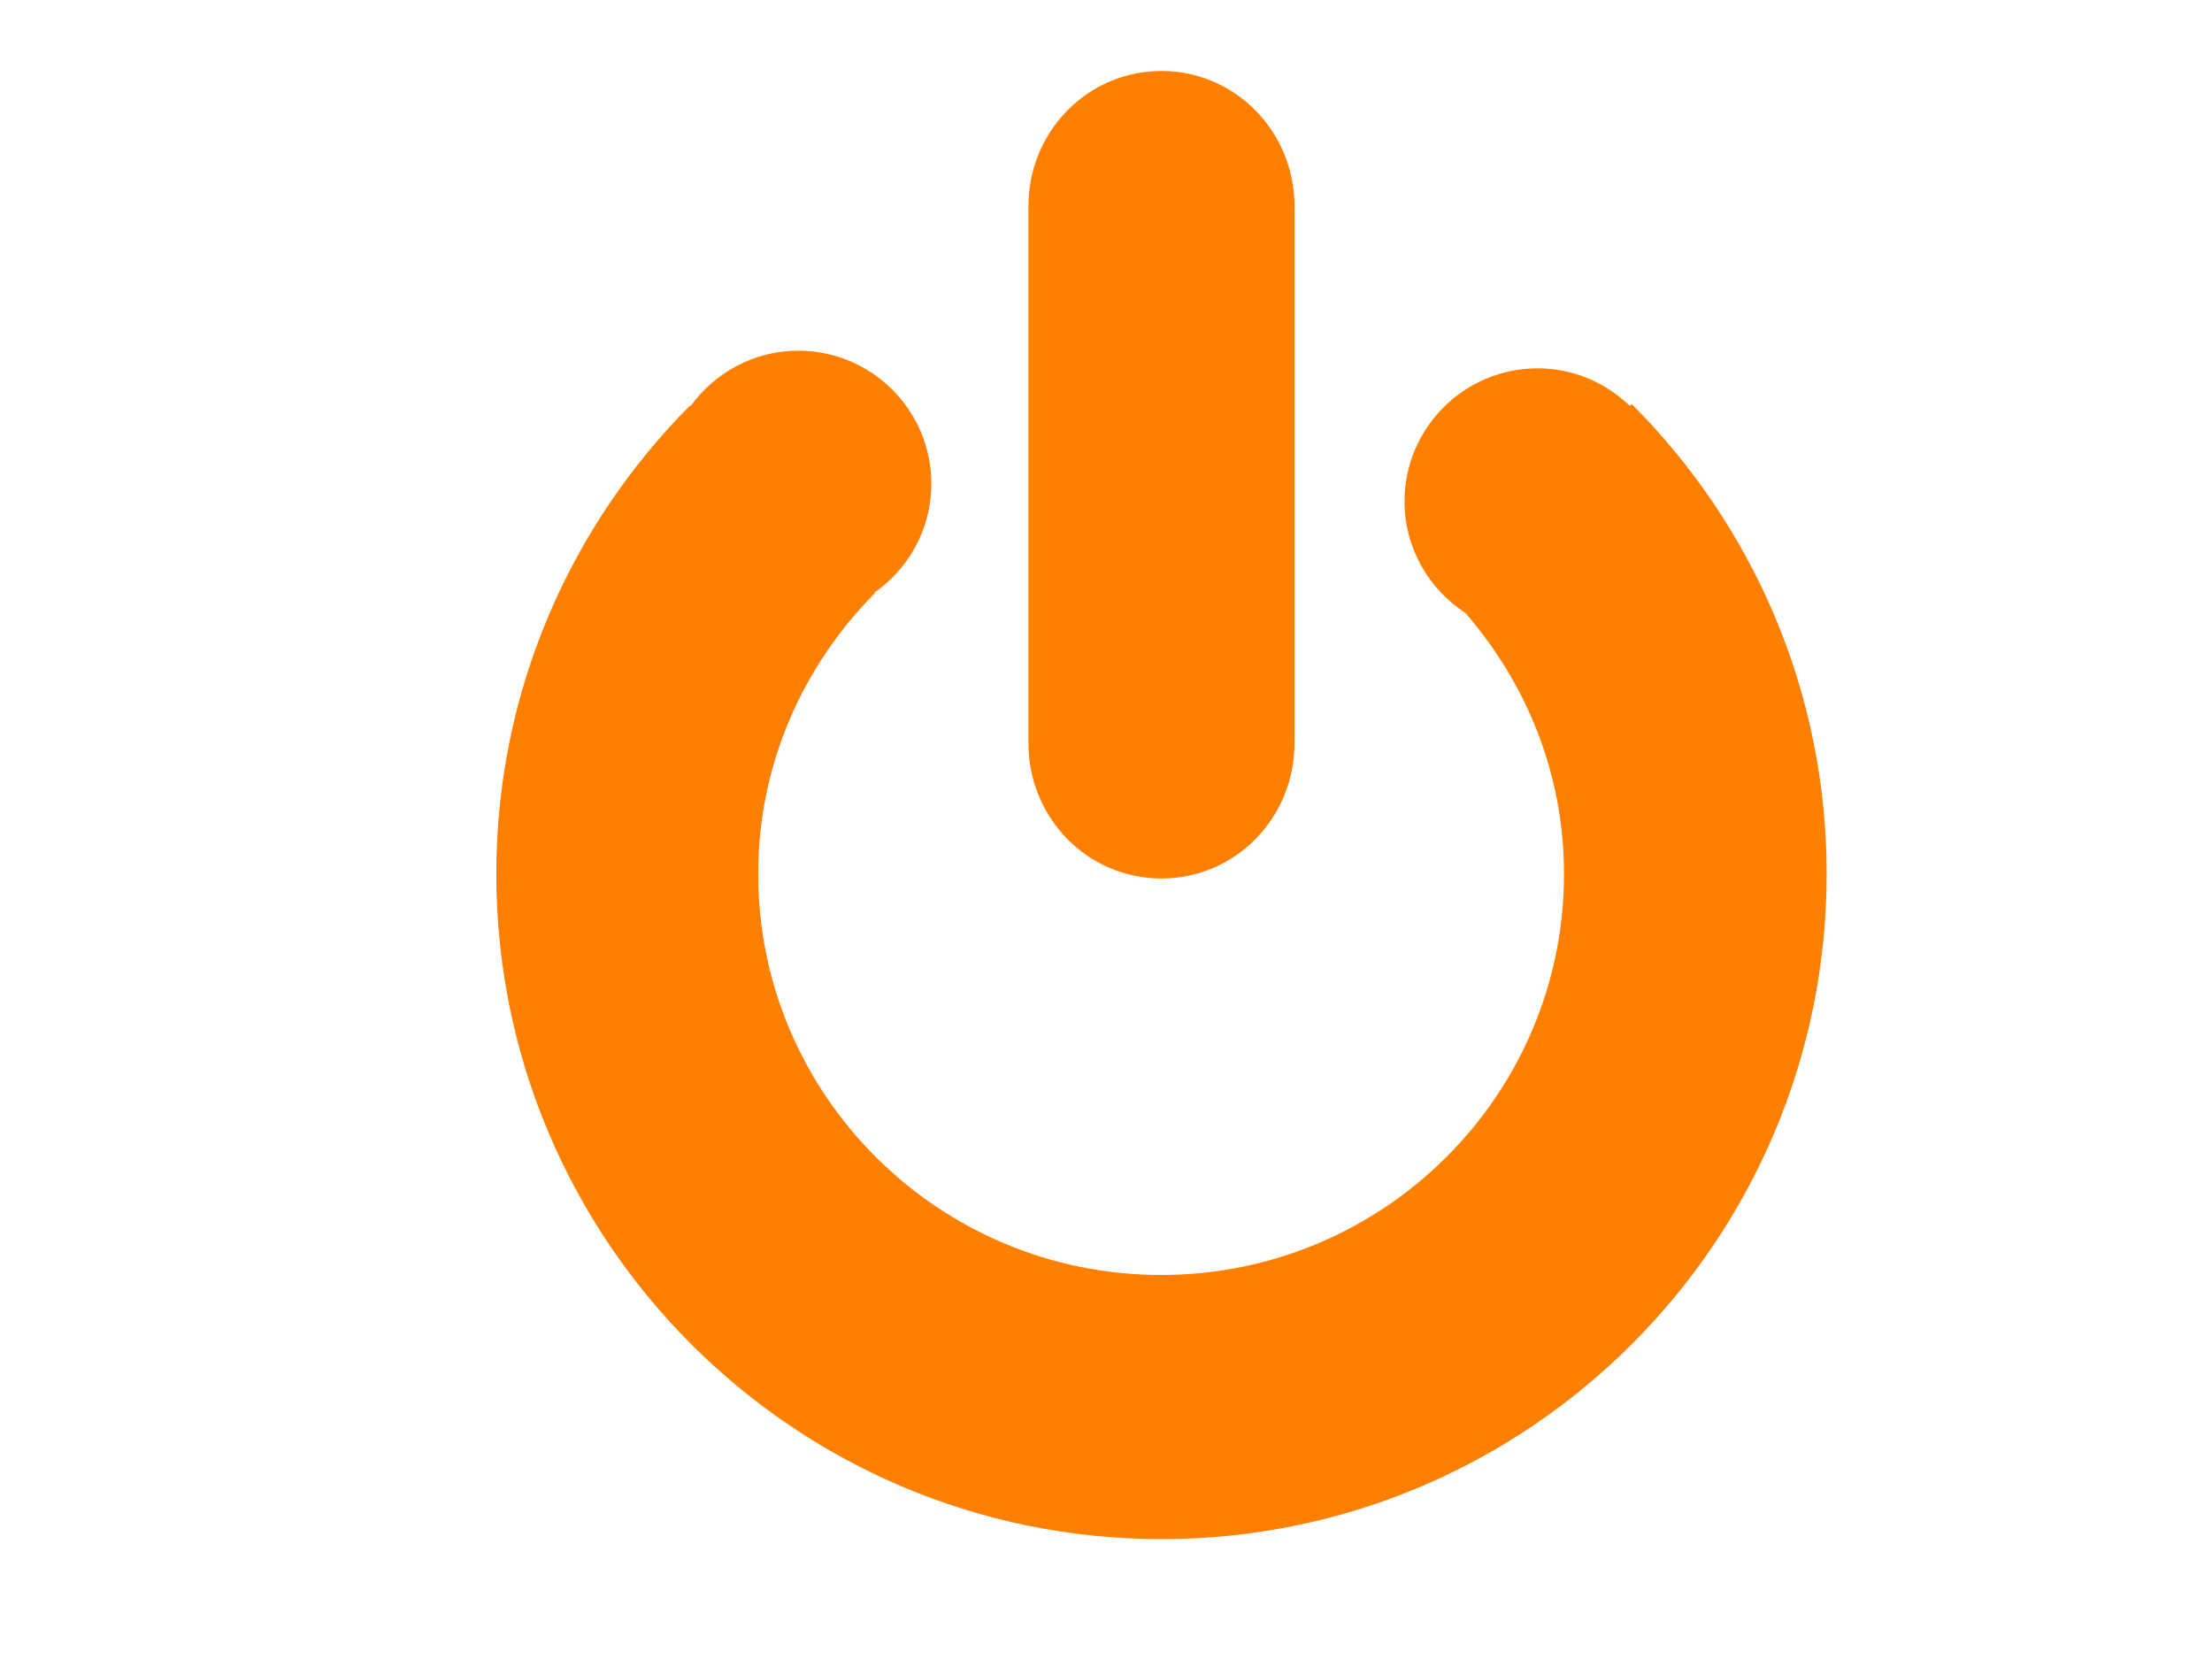 <?xml version="1.0"?><svg width="640" height="480" xmlns="http://www.w3.org/2000/svg">
 <title>power_button</title>
 <g>
  <title>Layer 1</title>
  <g id="layer1">
   <path d="m336.06,445.312c-106.237,0 -192.467,-86.231 -192.467,-192.467c0,-52.912 21.477,-100.759 56.081,-135.544l0.163,0.163c6.996,-9.658 18.295,-15.996 31.123,-15.996c21.247,0 38.51,17.235 38.51,38.482c0,13.029 -6.515,24.51 -16.43,31.476l0.136,0.136c-20.793,20.941 -33.811,49.533 -33.811,81.283c0,64.05 52.239,116.045 116.588,116.045c64.349,0 116.561,-51.995 116.561,-116.045c0,-28.976 -10.898,-55.254 -28.597,-75.553c-10.528,-6.871 -17.544,-18.708 -17.544,-32.209c0,-21.247 17.263,-38.51 38.51,-38.51c10.387,0 19.769,4.195 26.696,10.89l0.543,-0.543c34.807,34.811 56.379,82.837 56.379,135.924c0,106.236 -86.202,192.467 -192.44,192.467zm-0.027,-191.136c-21.324,0 -38.482,-17.47 -38.482,-39.189l0,-155.261c0,-21.719 17.158,-39.189 38.482,-39.189c21.324,0 38.51,17.47 38.51,39.189l0,155.261c0,21.719 -17.186,39.189 -38.51,39.189z" id="path8" marker-end="none" marker-mid="none" marker-start="none" stroke-opacity="0.841" stroke-dashoffset="0" stroke-dasharray="7.612 7.612 " stroke-miterlimit="4" stroke-linejoin="round" stroke-linecap="round" stroke-width="3.806" fill-rule="evenodd" fill="#ff7f00"/>
  </g>
 </g>
</svg>